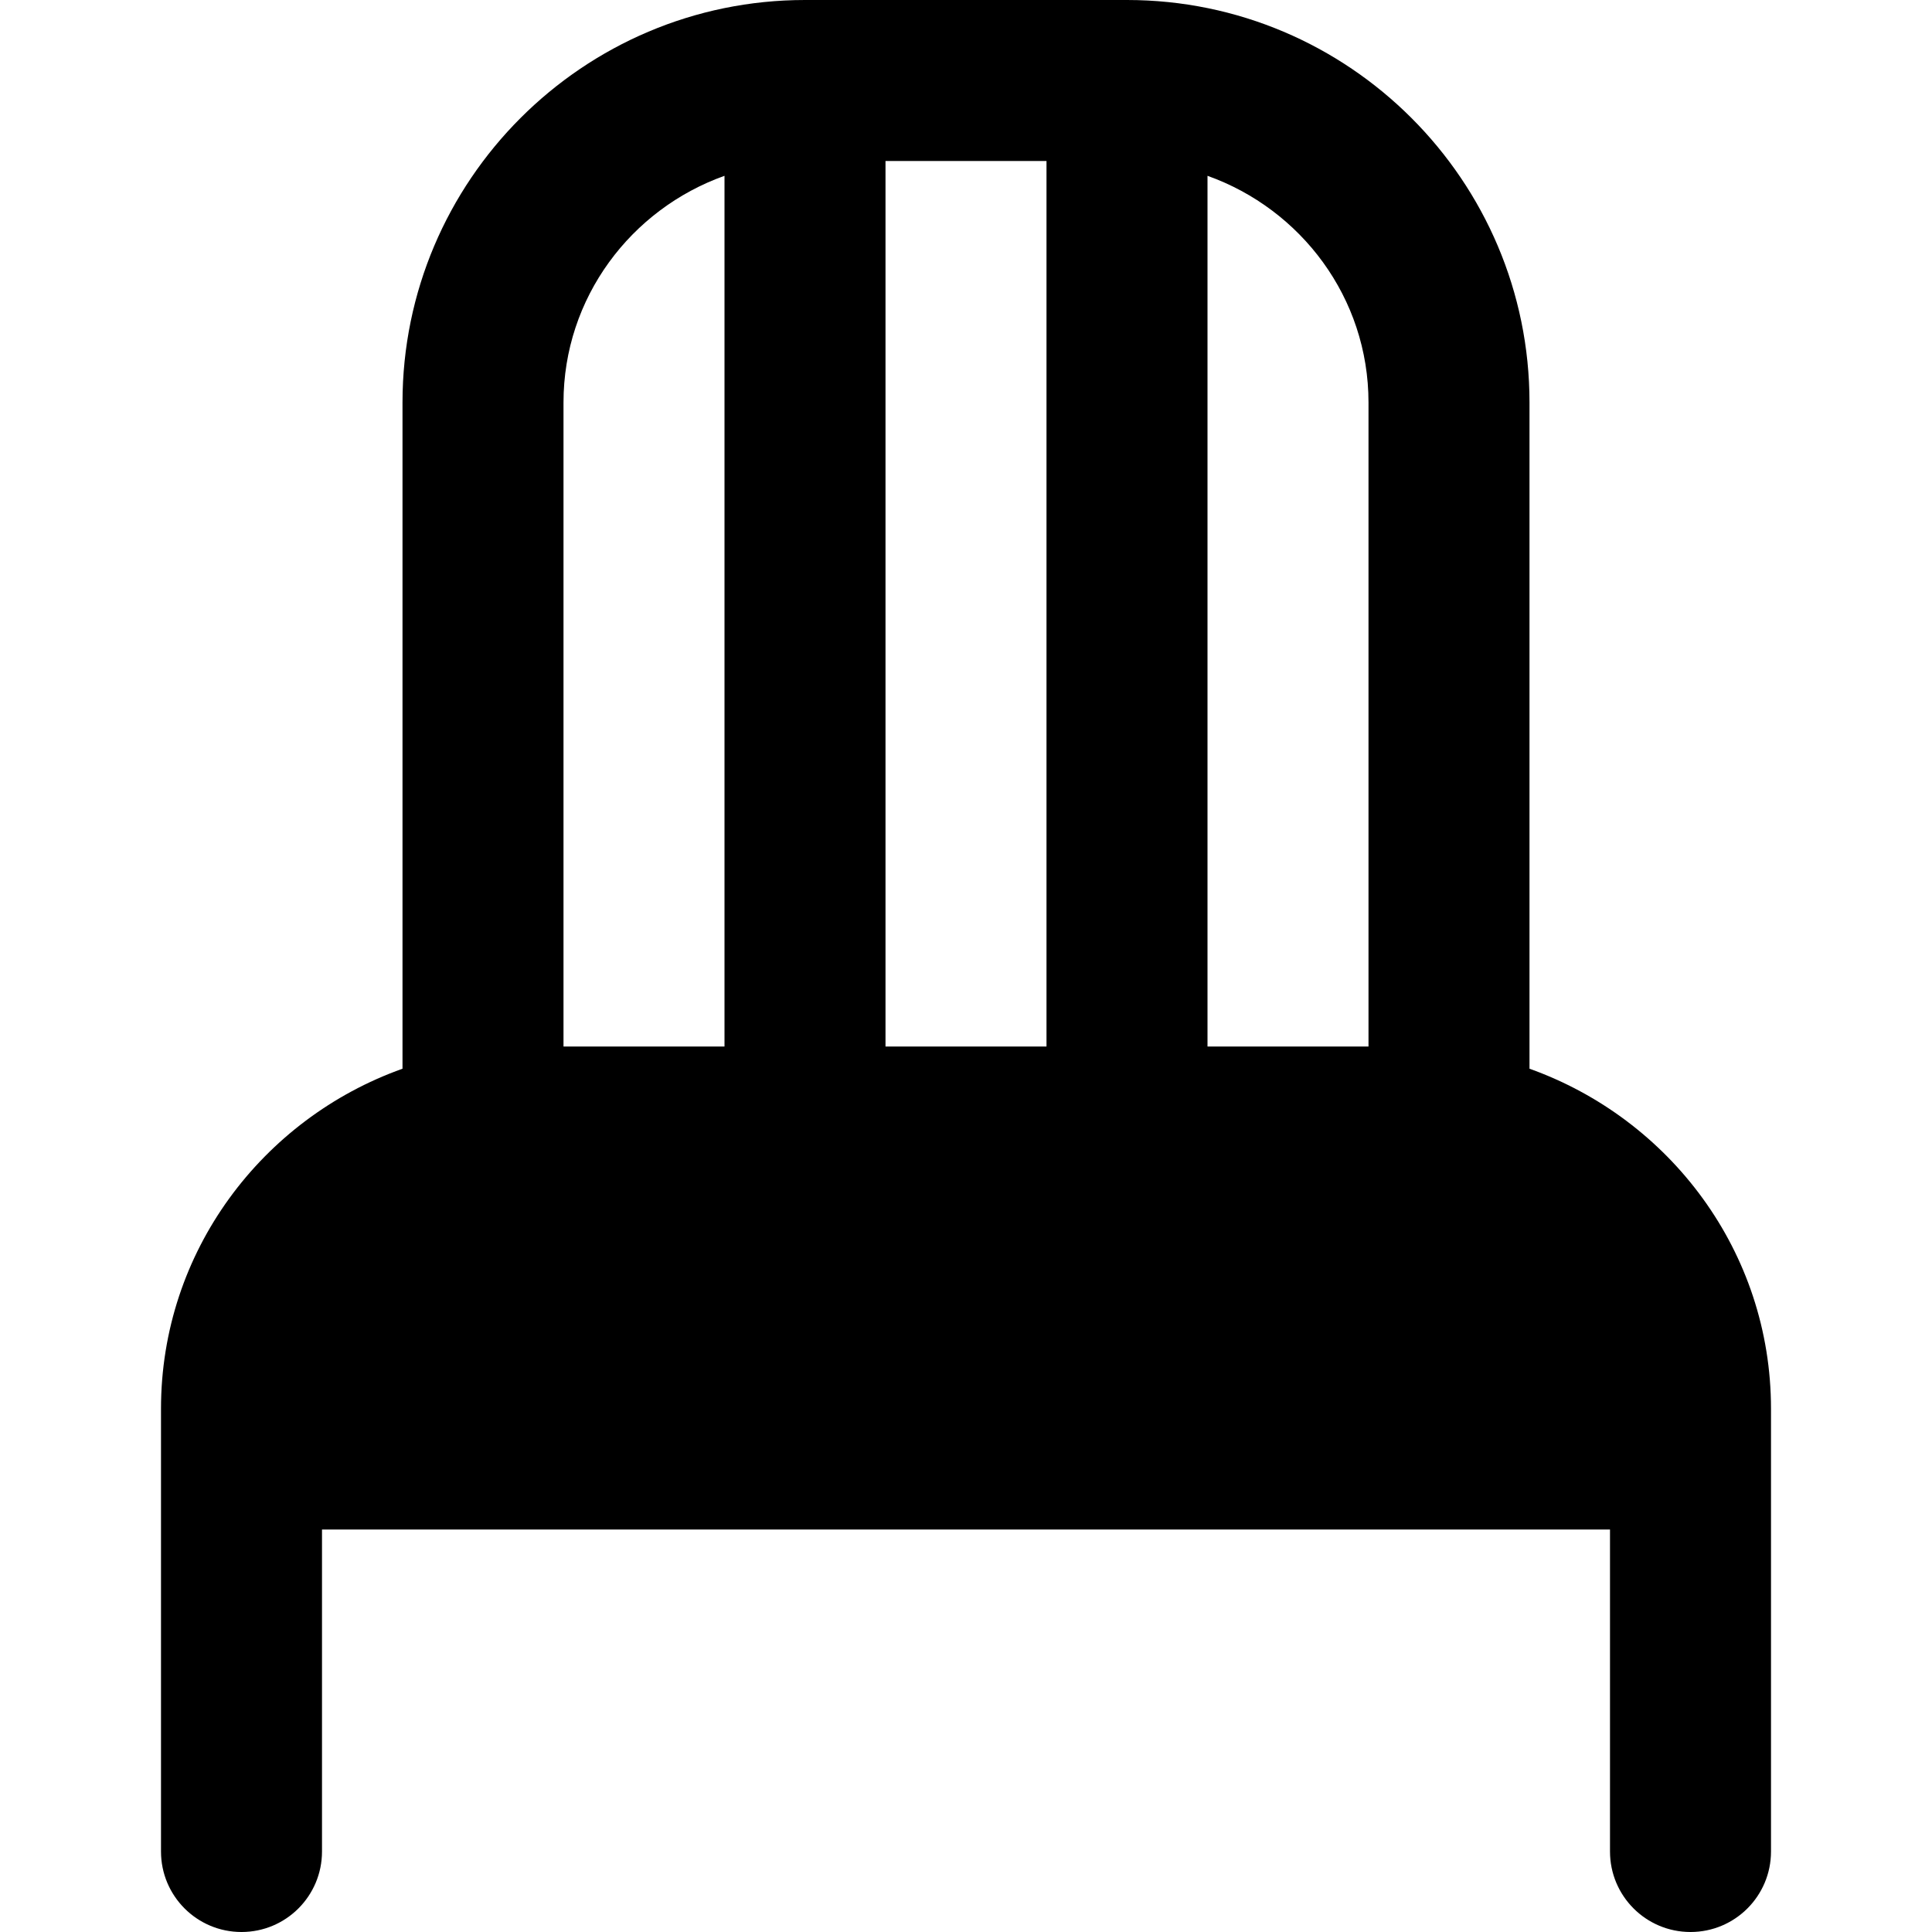 <?xml version="1.0" encoding="UTF-8"?>
<svg xmlns="http://www.w3.org/2000/svg" id="Layer_1" data-name="Layer 1" viewBox="0 0 24 24" width="512" height="512"><path d="M19,13.276V5c0-2.757-2.243-5-5-5h-4c-2.757,0-5,2.243-5,5V13.276c-1.742,.621-3,2.271-3,4.224v5.5c0,.553,.448,1,1,1s1-.447,1-1v-4H20v4c0,.553,.448,1,1,1s1-.447,1-1v-5.5c0-1.953-1.258-3.602-3-4.224Zm-2-8.276V13h-2V2.184c1.161,.414,2,1.514,2,2.816Zm-6,8V2h2V13h-2ZM9,2.184V13h-2V5c0-1.302,.839-2.402,2-2.816Z"/></svg>
